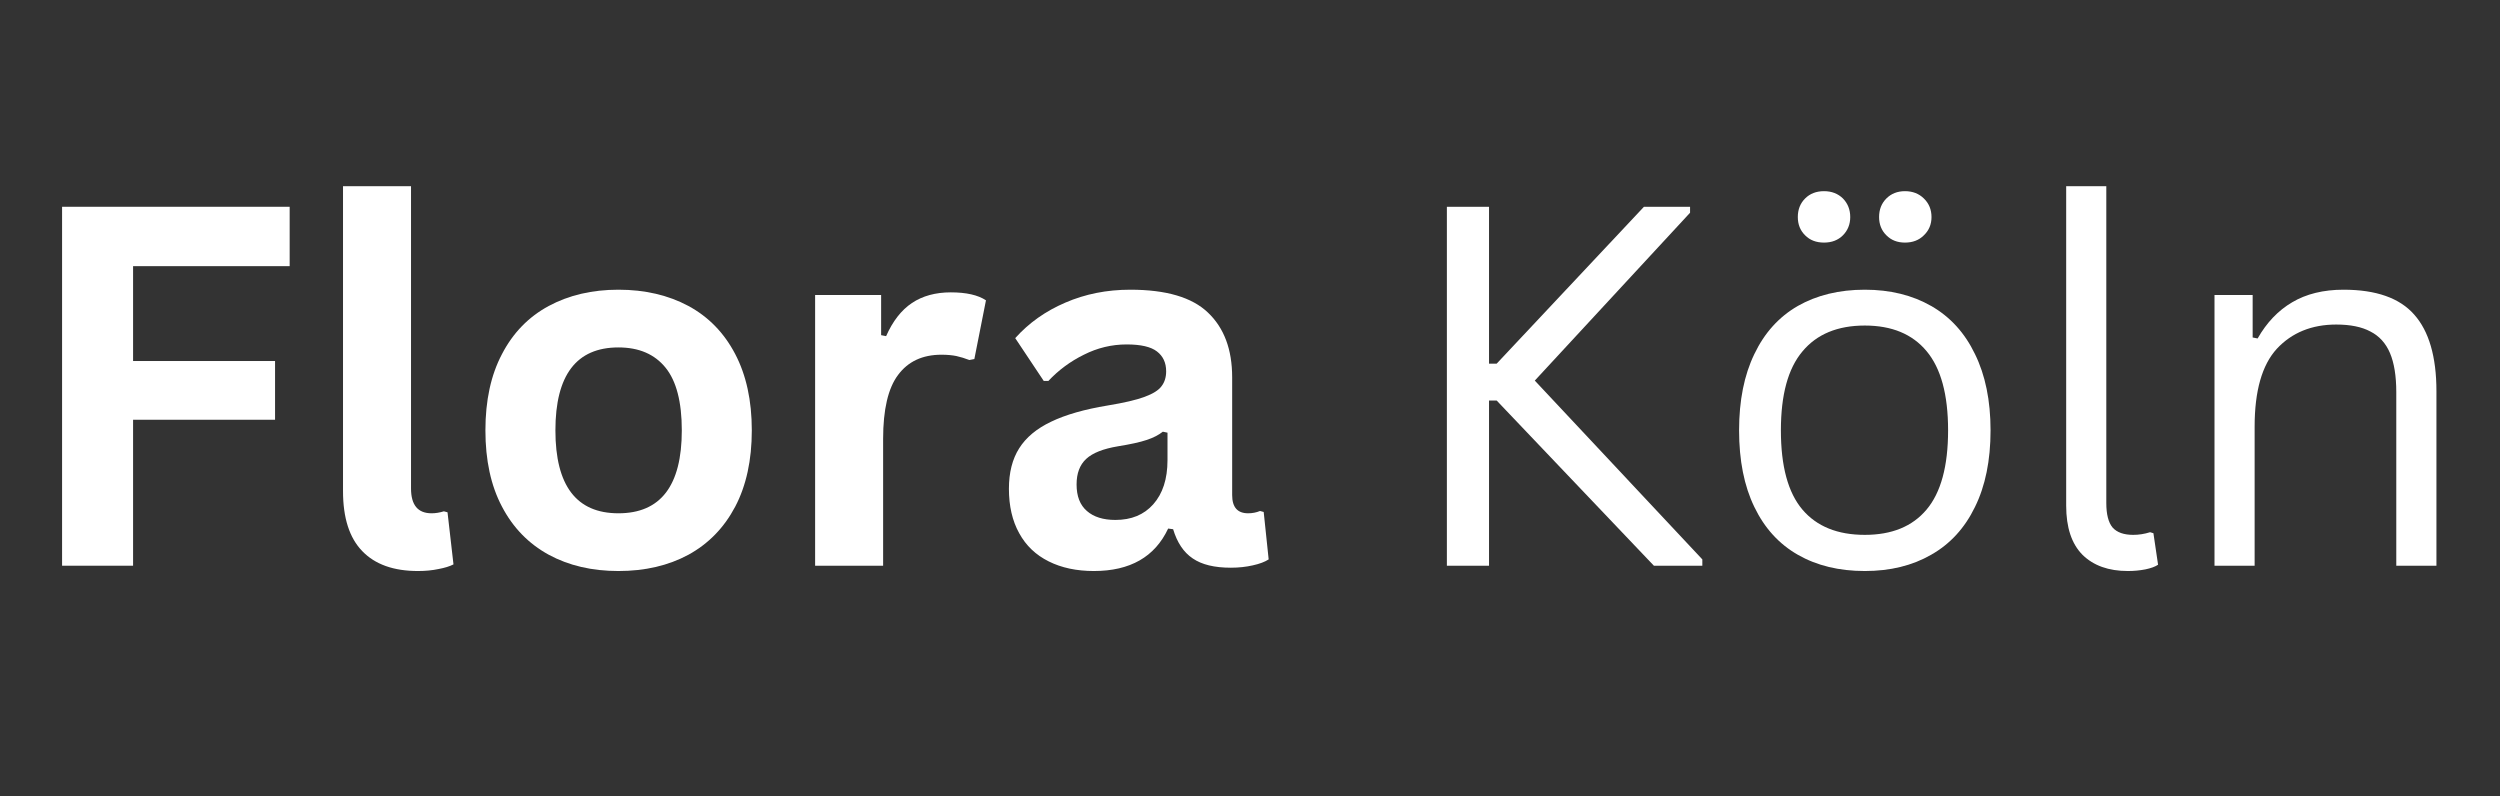 <?xml version="1.0" encoding="utf-8"?>
<svg xmlns="http://www.w3.org/2000/svg" height="50" preserveAspectRatio="xMidYMid meet" version="1.0" viewBox="0 0 117.75 37.5" width="157" zoomAndPan="magnify">
  <rect x="0" y="0" width="117.75" height="37.5" fill="#333333" stroke="none"/>
  <defs>
    <g/>
  </defs>
  <g fill="#ffffff" fill-opacity="1">
    <g transform="translate(0.721, 26.645)">
      <g>
        <path d="M 12.922 -16.906 L 12.922 -14.109 L 5.547 -14.109 L 5.547 -9.641 L 12.234 -9.641 L 12.234 -6.875 L 5.547 -6.875 L 5.547 0 L 2.203 0 L 2.203 -16.906 Z M 12.922 -16.906"/>
      </g>
    </g>
    <g transform="translate(14.39, 26.645)">
      <g>
        <path d="M 5.297 0.25 C 4.148 0.25 3.273 -0.062 2.672 -0.688 C 2.066 -1.312 1.766 -2.254 1.766 -3.516 L 1.766 -17.875 L 4.969 -17.875 L 4.969 -3.641 C 4.969 -2.859 5.289 -2.469 5.938 -2.469 C 6.125 -2.469 6.316 -2.5 6.516 -2.562 L 6.688 -2.516 L 6.969 -0.062 C 6.789 0.031 6.555 0.102 6.266 0.156 C 5.973 0.219 5.648 0.25 5.297 0.25 Z M 5.297 0.25"/>
      </g>
    </g>
    <g transform="translate(21.722, 26.645)">
      <g>
        <path d="M 7.406 0.25 C 6.164 0.25 5.07 -0.004 4.125 -0.516 C 3.176 -1.035 2.441 -1.789 1.922 -2.781 C 1.398 -3.77 1.141 -4.969 1.141 -6.375 C 1.141 -7.781 1.398 -8.977 1.922 -9.969 C 2.441 -10.969 3.176 -11.723 4.125 -12.234 C 5.07 -12.742 6.164 -13 7.406 -13 C 8.656 -13 9.754 -12.742 10.703 -12.234 C 11.648 -11.723 12.383 -10.969 12.906 -9.969 C 13.426 -8.977 13.688 -7.781 13.688 -6.375 C 13.688 -4.969 13.426 -3.77 12.906 -2.781 C 12.383 -1.789 11.648 -1.035 10.703 -0.516 C 9.754 -0.004 8.656 0.25 7.406 0.25 Z M 7.406 -2.469 C 9.395 -2.469 10.391 -3.77 10.391 -6.375 C 10.391 -7.719 10.133 -8.703 9.625 -9.328 C 9.113 -9.961 8.375 -10.281 7.406 -10.281 C 5.426 -10.281 4.438 -8.977 4.438 -6.375 C 4.438 -3.77 5.426 -2.469 7.406 -2.469 Z M 7.406 -2.469"/>
      </g>
    </g>
    <g transform="translate(36.548, 26.645)">
      <g>
        <path d="M 1.844 0 L 1.844 -12.75 L 4.953 -12.75 L 4.953 -10.859 L 5.188 -10.812 C 5.5 -11.52 5.906 -12.039 6.406 -12.375 C 6.906 -12.707 7.516 -12.875 8.234 -12.875 C 8.961 -12.875 9.516 -12.75 9.891 -12.5 L 9.344 -9.734 L 9.109 -9.688 C 8.898 -9.77 8.695 -9.832 8.5 -9.875 C 8.312 -9.914 8.078 -9.938 7.797 -9.938 C 6.898 -9.938 6.219 -9.617 5.75 -8.984 C 5.281 -8.359 5.047 -7.352 5.047 -5.969 L 5.047 0 Z M 1.844 0"/>
      </g>
    </g>
    <g transform="translate(46.551, 26.645)">
      <g>
        <path d="M 4.969 0.25 C 4.156 0.25 3.445 0.098 2.844 -0.203 C 2.238 -0.504 1.773 -0.945 1.453 -1.531 C 1.129 -2.113 0.969 -2.812 0.969 -3.625 C 0.969 -4.383 1.129 -5.02 1.453 -5.531 C 1.773 -6.039 2.273 -6.457 2.953 -6.781 C 3.641 -7.113 4.531 -7.367 5.625 -7.547 C 6.383 -7.672 6.961 -7.805 7.359 -7.953 C 7.754 -8.098 8.02 -8.266 8.156 -8.453 C 8.301 -8.641 8.375 -8.875 8.375 -9.156 C 8.375 -9.562 8.227 -9.875 7.938 -10.094 C 7.656 -10.312 7.18 -10.422 6.516 -10.422 C 5.805 -10.422 5.133 -10.258 4.5 -9.938 C 3.863 -9.625 3.305 -9.211 2.828 -8.703 L 2.609 -8.703 L 1.266 -10.719 C 1.91 -11.438 2.695 -11.992 3.625 -12.391 C 4.562 -12.797 5.582 -13 6.688 -13 C 8.375 -13 9.594 -12.641 10.344 -11.922 C 11.102 -11.203 11.484 -10.188 11.484 -8.875 L 11.484 -3.328 C 11.484 -2.754 11.734 -2.469 12.234 -2.469 C 12.43 -2.469 12.617 -2.504 12.797 -2.578 L 12.969 -2.531 L 13.203 -0.297 C 13.023 -0.18 12.773 -0.086 12.453 -0.016 C 12.141 0.055 11.797 0.094 11.422 0.094 C 10.648 0.094 10.051 -0.051 9.625 -0.344 C 9.195 -0.633 8.891 -1.094 8.703 -1.719 L 8.469 -1.75 C 7.844 -0.414 6.676 0.25 4.969 0.25 Z M 5.984 -2.156 C 6.734 -2.156 7.328 -2.398 7.766 -2.891 C 8.211 -3.391 8.438 -4.082 8.438 -4.969 L 8.438 -6.266 L 8.219 -6.312 C 8.02 -6.156 7.766 -6.023 7.453 -5.922 C 7.141 -5.816 6.691 -5.719 6.109 -5.625 C 5.41 -5.508 4.91 -5.312 4.609 -5.031 C 4.305 -4.75 4.156 -4.348 4.156 -3.828 C 4.156 -3.273 4.316 -2.859 4.641 -2.578 C 4.961 -2.297 5.41 -2.156 5.984 -2.156 Z M 5.984 -2.156"/>
      </g>
    </g>
    <g transform="translate(60.001, 26.645)">
      <g/>
    </g>
  </g>
  <g fill="#ffffff" fill-opacity="1">
    <g transform="translate(65.586, 26.645)">
      <g>
        <path d="M 2.562 0 L 2.562 -16.906 L 4.547 -16.906 L 4.547 -9.516 L 4.906 -9.516 L 11.844 -16.906 L 14.016 -16.906 L 14.016 -16.625 L 6.703 -8.719 L 14.594 -0.297 L 14.594 0 L 12.312 0 L 4.906 -7.781 L 4.547 -7.781 L 4.547 0 Z M 2.562 0"/>
      </g>
    </g>
    <g transform="translate(80.505, 26.645)">
      <g>
        <path d="M 7.328 0.25 C 6.117 0.25 5.066 -0.004 4.172 -0.516 C 3.285 -1.023 2.602 -1.773 2.125 -2.766 C 1.645 -3.754 1.406 -4.957 1.406 -6.375 C 1.406 -7.781 1.645 -8.977 2.125 -9.969 C 2.602 -10.969 3.285 -11.723 4.172 -12.234 C 5.066 -12.742 6.117 -13 7.328 -13 C 8.523 -13 9.566 -12.742 10.453 -12.234 C 11.348 -11.723 12.035 -10.969 12.516 -9.969 C 13.004 -8.977 13.25 -7.781 13.25 -6.375 C 13.25 -4.957 13.004 -3.754 12.516 -2.766 C 12.035 -1.773 11.348 -1.023 10.453 -0.516 C 9.566 -0.004 8.523 0.25 7.328 0.25 Z M 7.328 -1.453 C 8.598 -1.453 9.566 -1.848 10.234 -2.641 C 10.91 -3.441 11.25 -4.688 11.25 -6.375 C 11.25 -8.062 10.91 -9.305 10.234 -10.109 C 9.566 -10.91 8.598 -11.312 7.328 -11.312 C 6.047 -11.312 5.066 -10.906 4.391 -10.094 C 3.711 -9.289 3.375 -8.051 3.375 -6.375 C 3.375 -4.688 3.711 -3.441 4.391 -2.641 C 5.066 -1.848 6.047 -1.453 7.328 -1.453 Z M 5.406 -15.219 C 5.039 -15.219 4.742 -15.332 4.516 -15.562 C 4.285 -15.789 4.172 -16.078 4.172 -16.422 C 4.172 -16.773 4.285 -17.066 4.516 -17.297 C 4.742 -17.523 5.039 -17.641 5.406 -17.641 C 5.77 -17.641 6.066 -17.523 6.297 -17.297 C 6.523 -17.066 6.641 -16.773 6.641 -16.422 C 6.641 -16.078 6.523 -15.789 6.297 -15.562 C 6.066 -15.332 5.77 -15.219 5.406 -15.219 Z M 9.219 -15.219 C 8.863 -15.219 8.57 -15.332 8.344 -15.562 C 8.113 -15.789 8 -16.078 8 -16.422 C 8 -16.773 8.113 -17.066 8.344 -17.297 C 8.57 -17.523 8.863 -17.641 9.219 -17.641 C 9.582 -17.641 9.879 -17.523 10.109 -17.297 C 10.348 -17.066 10.469 -16.773 10.469 -16.422 C 10.469 -16.078 10.348 -15.789 10.109 -15.562 C 9.879 -15.332 9.582 -15.219 9.219 -15.219 Z M 9.219 -15.219"/>
      </g>
    </g>
    <g transform="translate(95.145, 26.645)">
      <g>
        <path d="M 5.078 0.25 C 4.172 0.25 3.457 -0.004 2.938 -0.516 C 2.426 -1.035 2.172 -1.805 2.172 -2.828 L 2.172 -17.875 L 4.062 -17.875 L 4.062 -2.953 C 4.062 -2.422 4.16 -2.035 4.359 -1.797 C 4.566 -1.566 4.891 -1.453 5.328 -1.453 C 5.586 -1.453 5.852 -1.492 6.125 -1.578 L 6.281 -1.531 L 6.5 -0.047 C 6.363 0.047 6.164 0.117 5.906 0.172 C 5.645 0.223 5.367 0.25 5.078 0.25 Z M 5.078 0.25"/>
      </g>
    </g>
    <g transform="translate(102.084, 26.645)">
      <g>
        <path d="M 2.219 0 L 2.219 -12.75 L 4.016 -12.75 L 4.016 -10.75 L 4.25 -10.703 C 4.676 -11.453 5.219 -12.02 5.875 -12.406 C 6.539 -12.801 7.348 -13 8.297 -13 C 9.828 -13 10.938 -12.609 11.625 -11.828 C 12.32 -11.047 12.672 -9.844 12.672 -8.219 L 12.672 0 L 10.781 0 L 10.781 -8.172 C 10.781 -8.941 10.68 -9.555 10.484 -10.016 C 10.285 -10.484 9.977 -10.82 9.562 -11.031 C 9.156 -11.25 8.617 -11.359 7.953 -11.359 C 6.797 -11.359 5.863 -10.977 5.156 -10.219 C 4.457 -9.457 4.109 -8.234 4.109 -6.547 L 4.109 0 Z M 2.219 0"/>
      </g>
    </g>
  </g>
</svg>